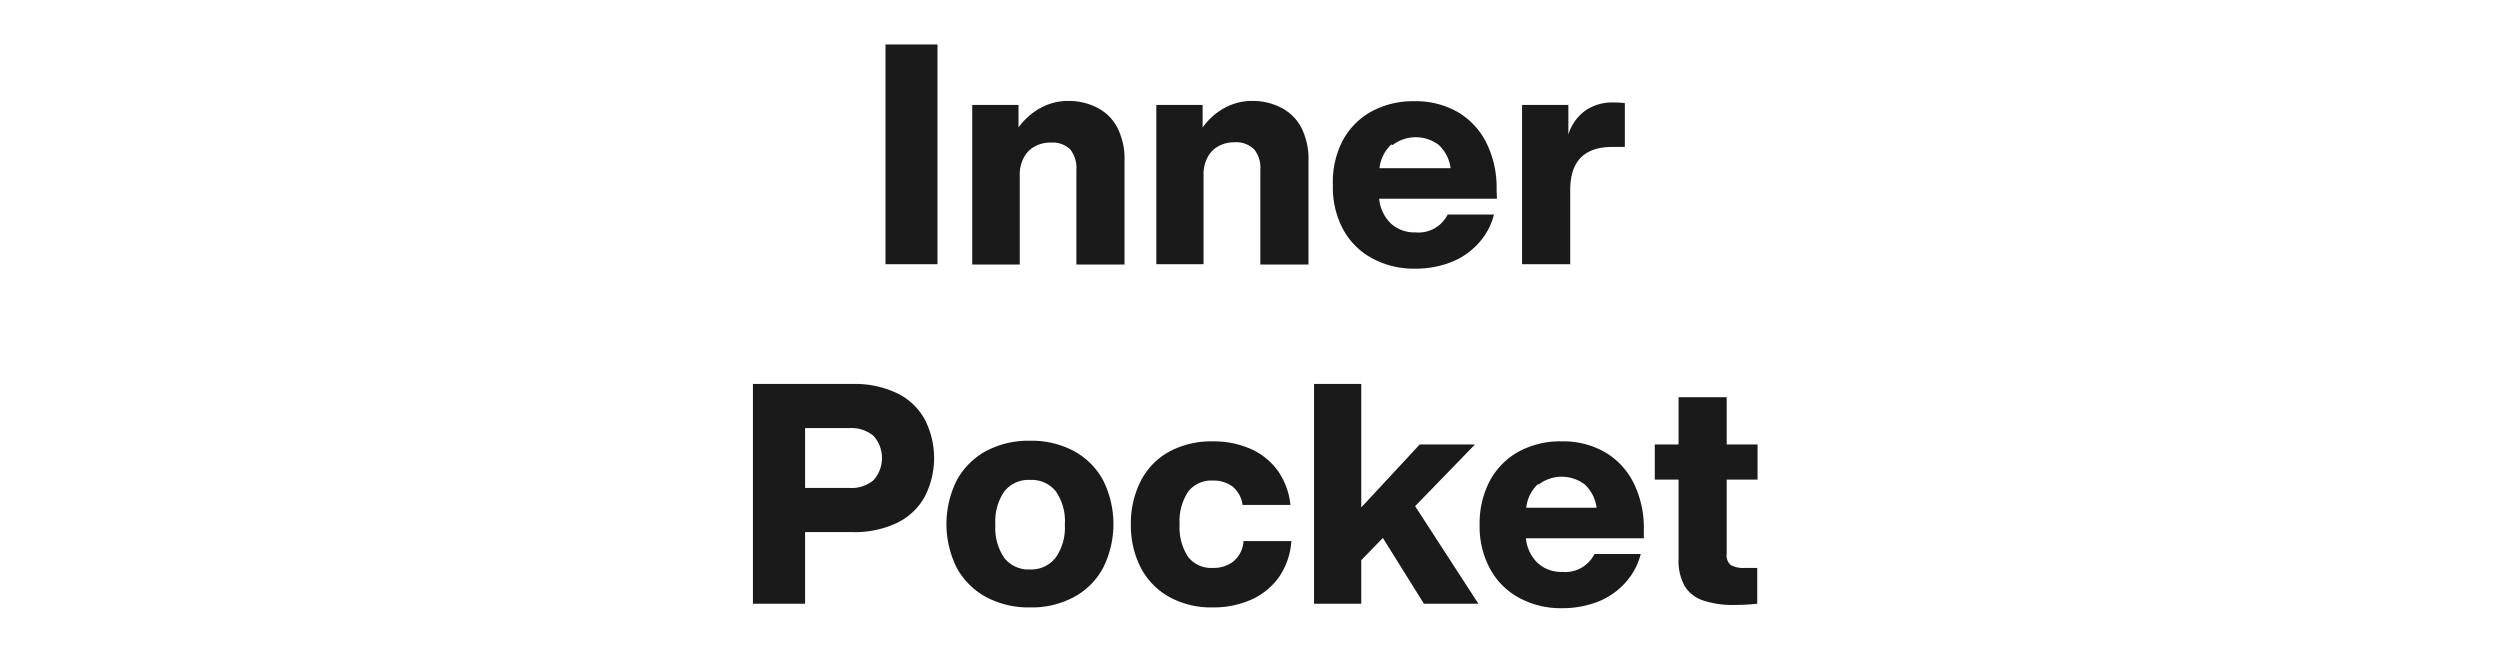<svg xmlns="http://www.w3.org/2000/svg" width="162" height="42" viewBox="0 0 162 42"><defs><style>.a{fill:#1a1a1a;}.b{fill:none;}</style></defs><title>txt_item-detail-3_pc</title><path class="a" d="M57.38 2.88h3.37v14.24h-3.37zM71.14 7a3 3 0 0 1 1.27 1.28 4.46 4.46 0 0 1 .46 2.1v6.76h-3.12v-6.14a1.93 1.93 0 0 0-.4-1.32 1.65 1.65 0 0 0-1.26-.44 2.08 2.08 0 0 0-1 .23 1.72 1.72 0 0 0-.73.71 2.32 2.32 0 0 0-.28 1.2v5.76h-3.08v-10.34h3v1.46a4.27 4.27 0 0 1 1.42-1.26 3.68 3.68 0 0 1 1.87-.46 4 4 0 0 1 1.85.46zM83.06 7a3 3 0 0 1 1.27 1.28 4.46 4.46 0 0 1 .46 2.1v6.76h-3.12v-6.14a1.88 1.88 0 0 0-.4-1.32 1.65 1.65 0 0 0-1.27-.46 2.08 2.08 0 0 0-1 .23 1.72 1.72 0 0 0-.73.71 2.32 2.32 0 0 0-.28 1.2v5.76h-3.06v-10.32h3v1.46a4.27 4.27 0 0 1 1.41-1.26 3.68 3.68 0 0 1 1.87-.46 4 4 0 0 1 1.85.46zM97 12.88h-7.63a2.55 2.55 0 0 0 .79 1.63 2.28 2.28 0 0 0 1.57.55 2.11 2.11 0 0 0 2.08-1.16h3a4.31 4.31 0 0 1-1 1.86 4.69 4.69 0 0 1-1.81 1.24 6.28 6.28 0 0 1-2.28.41 5.66 5.66 0 0 1-2.8-.67 4.65 4.65 0 0 1-1.92-1.94 5.76 5.76 0 0 1-.63-2.8 5.87 5.87 0 0 1 .63-2.88 4.7 4.7 0 0 1 1.86-1.89 5.61 5.61 0 0 1 2.8-.67 5.44 5.44 0 0 1 2.8.7 4.77 4.77 0 0 1 1.86 2 6.51 6.51 0 0 1 .66 3zm-6.84-3.52a2.46 2.46 0 0 0-.77 1.54h4.61a2.51 2.51 0 0 0-.76-1.5 2.47 2.47 0 0 0-3 0zM105.29 6.68v2.84h-.8c-1.83 0-2.74.93-2.74 2.8v4.8h-3.12v-10.32h3v1.92a3 3 0 0 1 1.08-1.54 3.06 3.06 0 0 1 1.86-.54c.2 0 .43.01.72.04zM58.11 25.47a4.07 4.07 0 0 1 1.8 1.68 5.47 5.47 0 0 1 0 5.06 4.07 4.07 0 0 1-1.8 1.68 6.34 6.34 0 0 1-2.84.59h-3.1v4.64h-3.38v-14.24h6.48a6.34 6.34 0 0 1 2.84.59zm-1.51 5.65a2.15 2.15 0 0 0 0-2.88 2.25 2.25 0 0 0-1.54-.5h-2.89v3.88h2.88a2.24 2.24 0 0 0 1.55-.5zM63.9 38.69a4.77 4.77 0 0 1-1.9-1.89 6.35 6.35 0 0 1 0-5.68 4.77 4.77 0 0 1 1.89-1.89 5.84 5.84 0 0 1 2.86-.67 5.76 5.76 0 0 1 2.84.67 4.65 4.65 0 0 1 1.89 1.89 6.35 6.35 0 0 1 0 5.68 4.65 4.65 0 0 1-1.89 1.89 5.76 5.76 0 0 1-2.84.67 5.84 5.84 0 0 1-2.85-.67zm4.51-2.56a3.36 3.36 0 0 0 .59-2.13 3.36 3.36 0 0 0-.59-2.17 2 2 0 0 0-1.65-.73 2 2 0 0 0-1.67.73 3.42 3.42 0 0 0-.59 2.17 3.42 3.42 0 0 0 .59 2.17 2 2 0 0 0 1.67.73 2 2 0 0 0 1.65-.77zM75.78 38.69a4.61 4.61 0 0 1-1.85-1.89 6 6 0 0 1-.65-2.8 6.05 6.05 0 0 1 .65-2.85 4.5 4.5 0 0 1 1.85-1.89 5.71 5.71 0 0 1 2.8-.66 6 6 0 0 1 2.49.5 4.31 4.31 0 0 1 1.75 1.43 4.66 4.66 0 0 1 .8 2.19h-3.1a1.86 1.86 0 0 0-.65-1.19 2.06 2.06 0 0 0-1.29-.39 1.9 1.9 0 0 0-1.58.71 3.45 3.45 0 0 0-.56 2.15 3.42 3.42 0 0 0 .56 2.1 1.89 1.89 0 0 0 1.58.7 2.09 2.09 0 0 0 1.36-.43 1.87 1.87 0 0 0 .64-1.31h3.1a4.66 4.66 0 0 1-.77 2.29 4.42 4.42 0 0 1-1.79 1.49 6 6 0 0 1-2.54.52 5.61 5.61 0 0 1-2.8-.67zM89.61 34.86l-1.4 1.44v2.82h-3.06v-14.24h3.06v8l3.79-4.08h3.58l-3.88 4 4.1 6.32h-3.53zM106.52 34.88h-7.64a2.55 2.55 0 0 0 .79 1.63 2.28 2.28 0 0 0 1.57.55 2.11 2.11 0 0 0 2.08-1.16h3a4.31 4.31 0 0 1-1 1.86 4.69 4.69 0 0 1-1.8 1.24 6.28 6.28 0 0 1-2.28.41 5.66 5.66 0 0 1-2.8-.67 4.65 4.65 0 0 1-1.89-1.89 5.76 5.76 0 0 1-.67-2.85 5.87 5.87 0 0 1 .66-2.84 4.7 4.7 0 0 1 1.86-1.89 5.61 5.61 0 0 1 2.8-.67 5.44 5.44 0 0 1 2.8.7 4.77 4.77 0 0 1 1.86 2 6.51 6.51 0 0 1 .66 3zm-6.85-3.52a2.46 2.46 0 0 0-.77 1.54h4.56a2.51 2.51 0 0 0-.76-1.5 2.47 2.47 0 0 0-3 0zM111.89 31.08v4.82a.81.81 0 0 0 .27.72 1.7 1.7 0 0 0 .91.18h.8v2.32a12.48 12.48 0 0 1-1.44.08 6.07 6.07 0 0 1-2.1-.3 2.22 2.22 0 0 1-1.18-.95 3.38 3.38 0 0 1-.38-1.71v-5.16h-1.54v-2.28h1.54v-3.06h3.12v3.06h2v2.28z"/><path class="b" d="M0 0h162v42h-162z"/></svg>